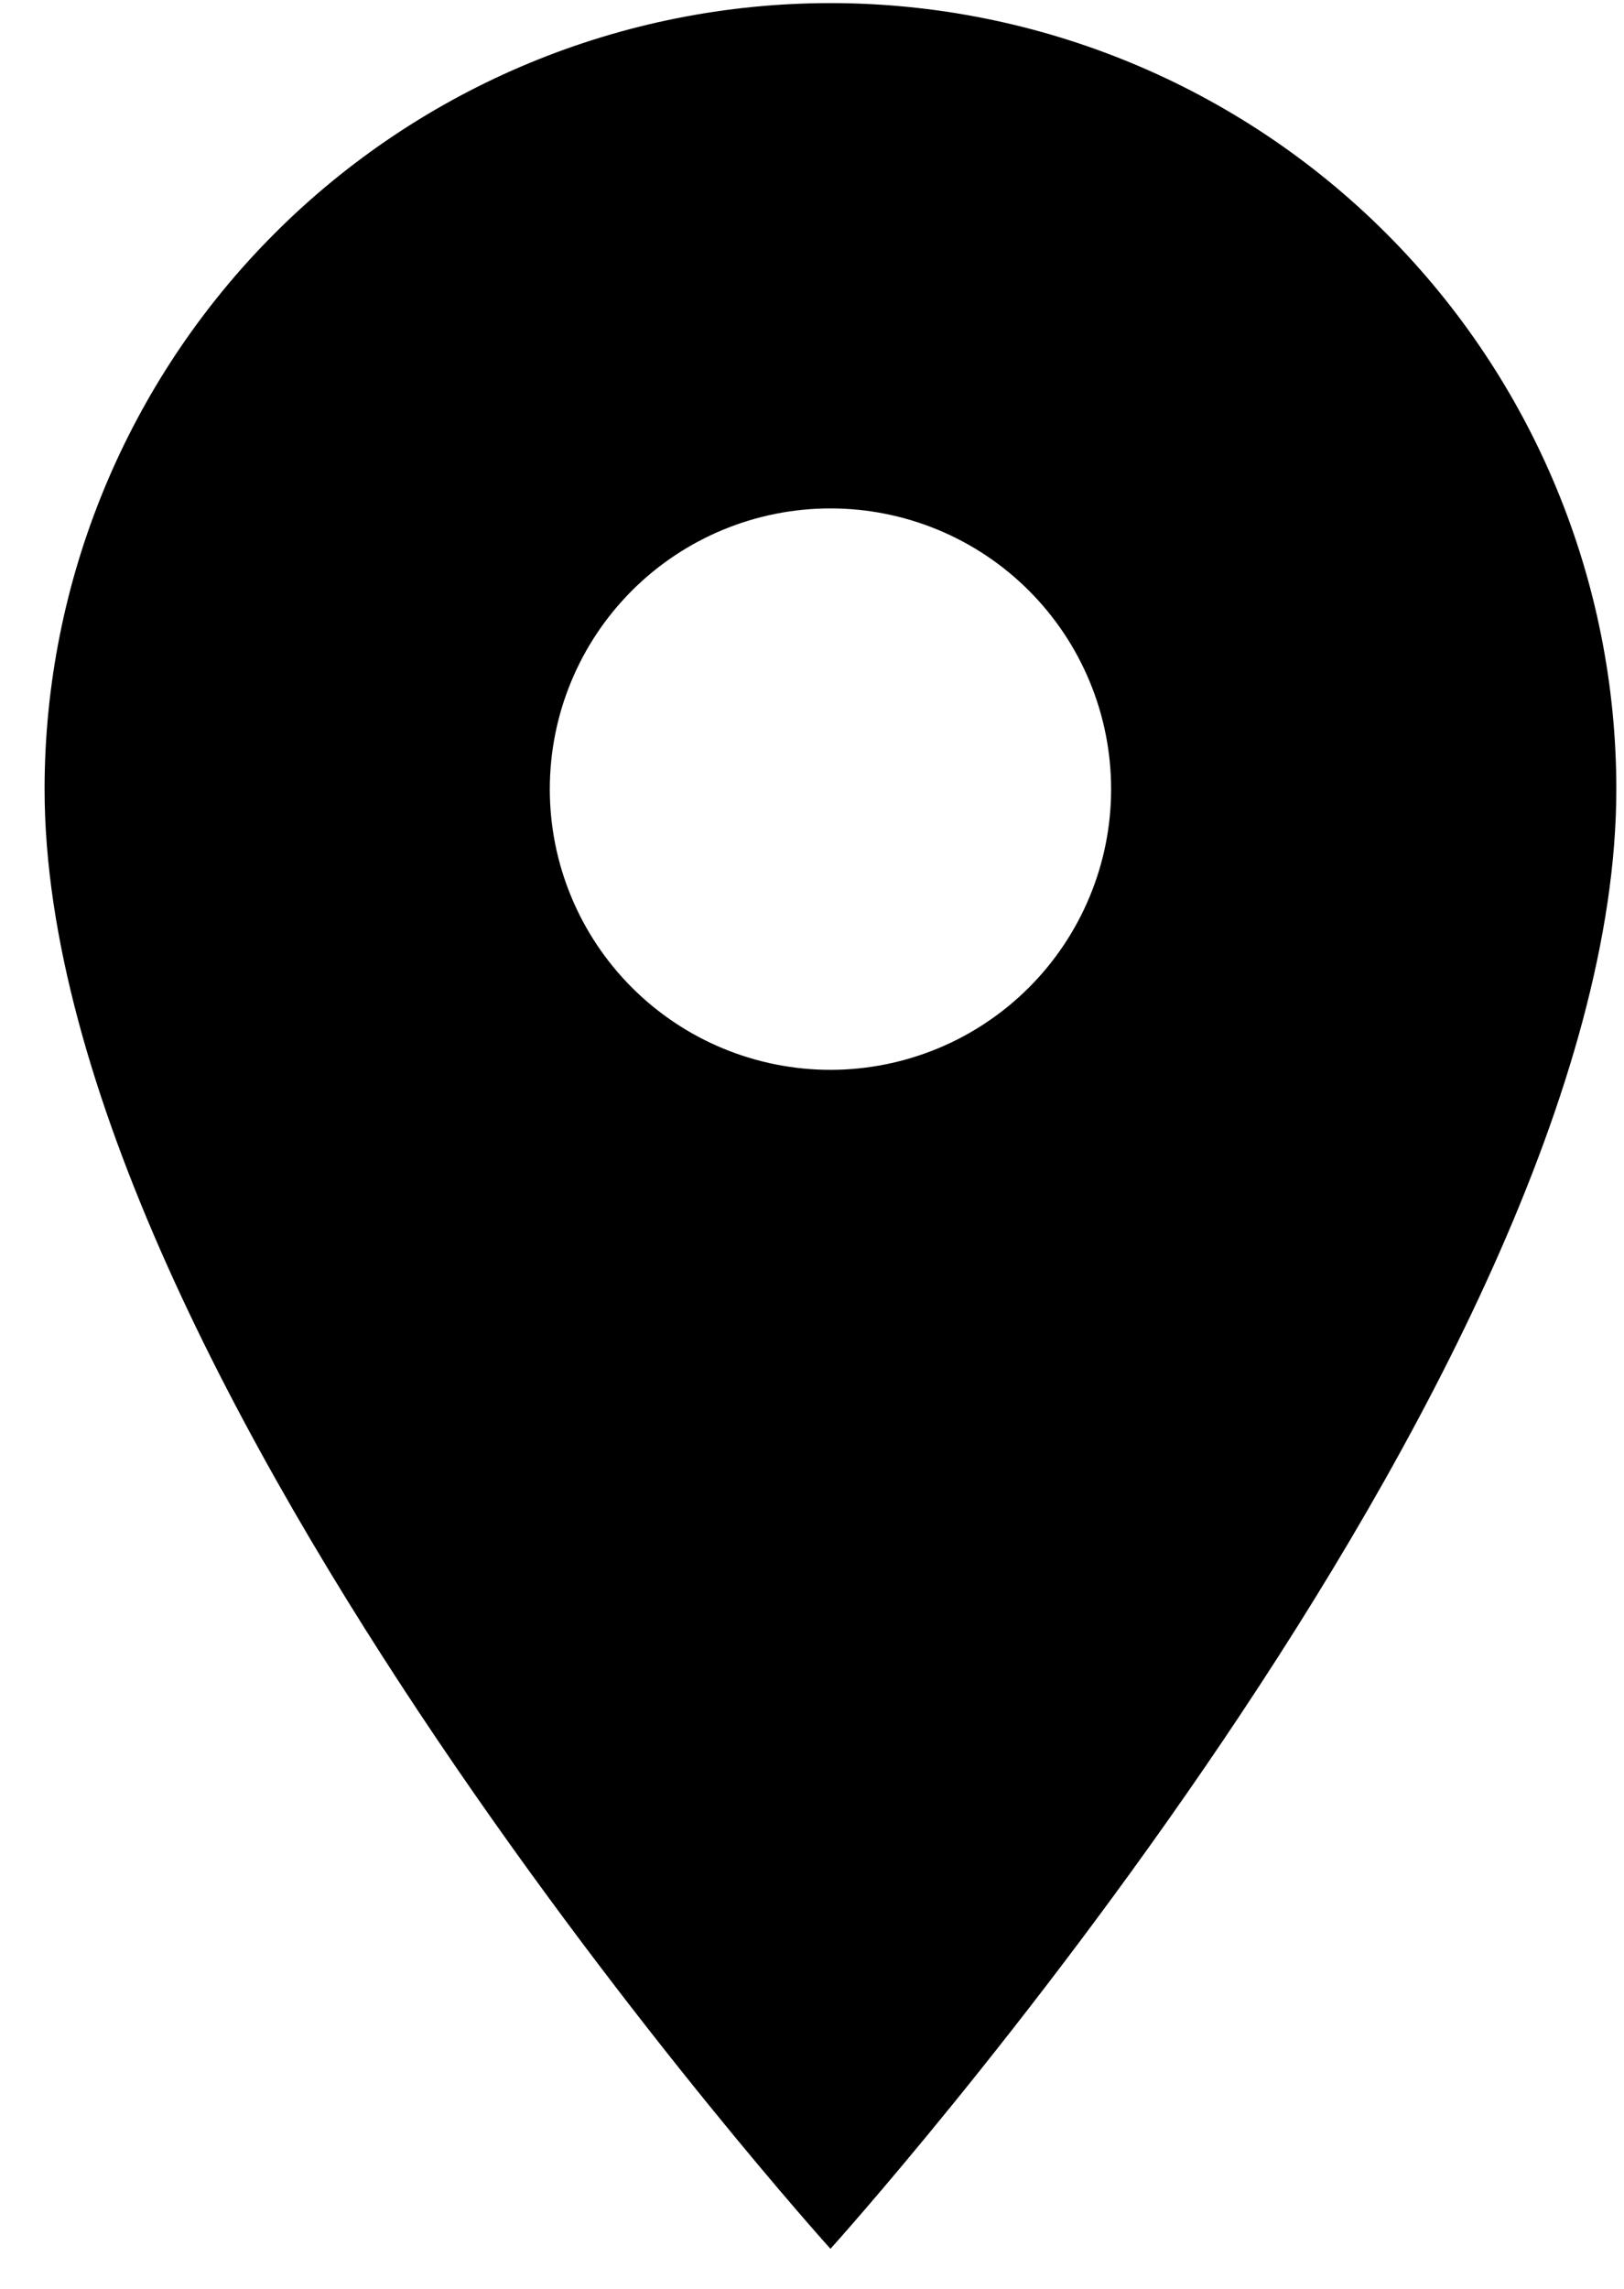 <svg width="22" height="31" viewBox="0 0 22 31" fill="none" xmlns="http://www.w3.org/2000/svg">
<path d="M11.25 14.49C10.242 14.49 9.274 14.089 8.561 13.376C7.848 12.663 7.448 11.696 7.448 10.688C7.448 9.679 7.848 8.712 8.561 7.999C9.274 7.286 10.242 6.886 11.25 6.886C12.258 6.886 13.225 7.286 13.938 7.999C14.651 8.712 15.052 9.679 15.052 10.688C15.052 11.187 14.954 11.681 14.762 12.143C14.571 12.604 14.291 13.023 13.938 13.376C13.585 13.729 13.166 14.009 12.705 14.2C12.243 14.391 11.749 14.49 11.25 14.49ZM11.25 0.042C8.426 0.042 5.719 1.163 3.722 3.16C1.726 5.156 0.604 7.864 0.604 10.688C0.604 18.672 11.25 30.458 11.25 30.458C11.25 30.458 21.896 18.672 21.896 10.688C21.896 7.864 20.774 5.156 18.778 3.16C16.781 1.163 14.073 0.042 11.25 0.042Z" fill="black"/>
</svg>
